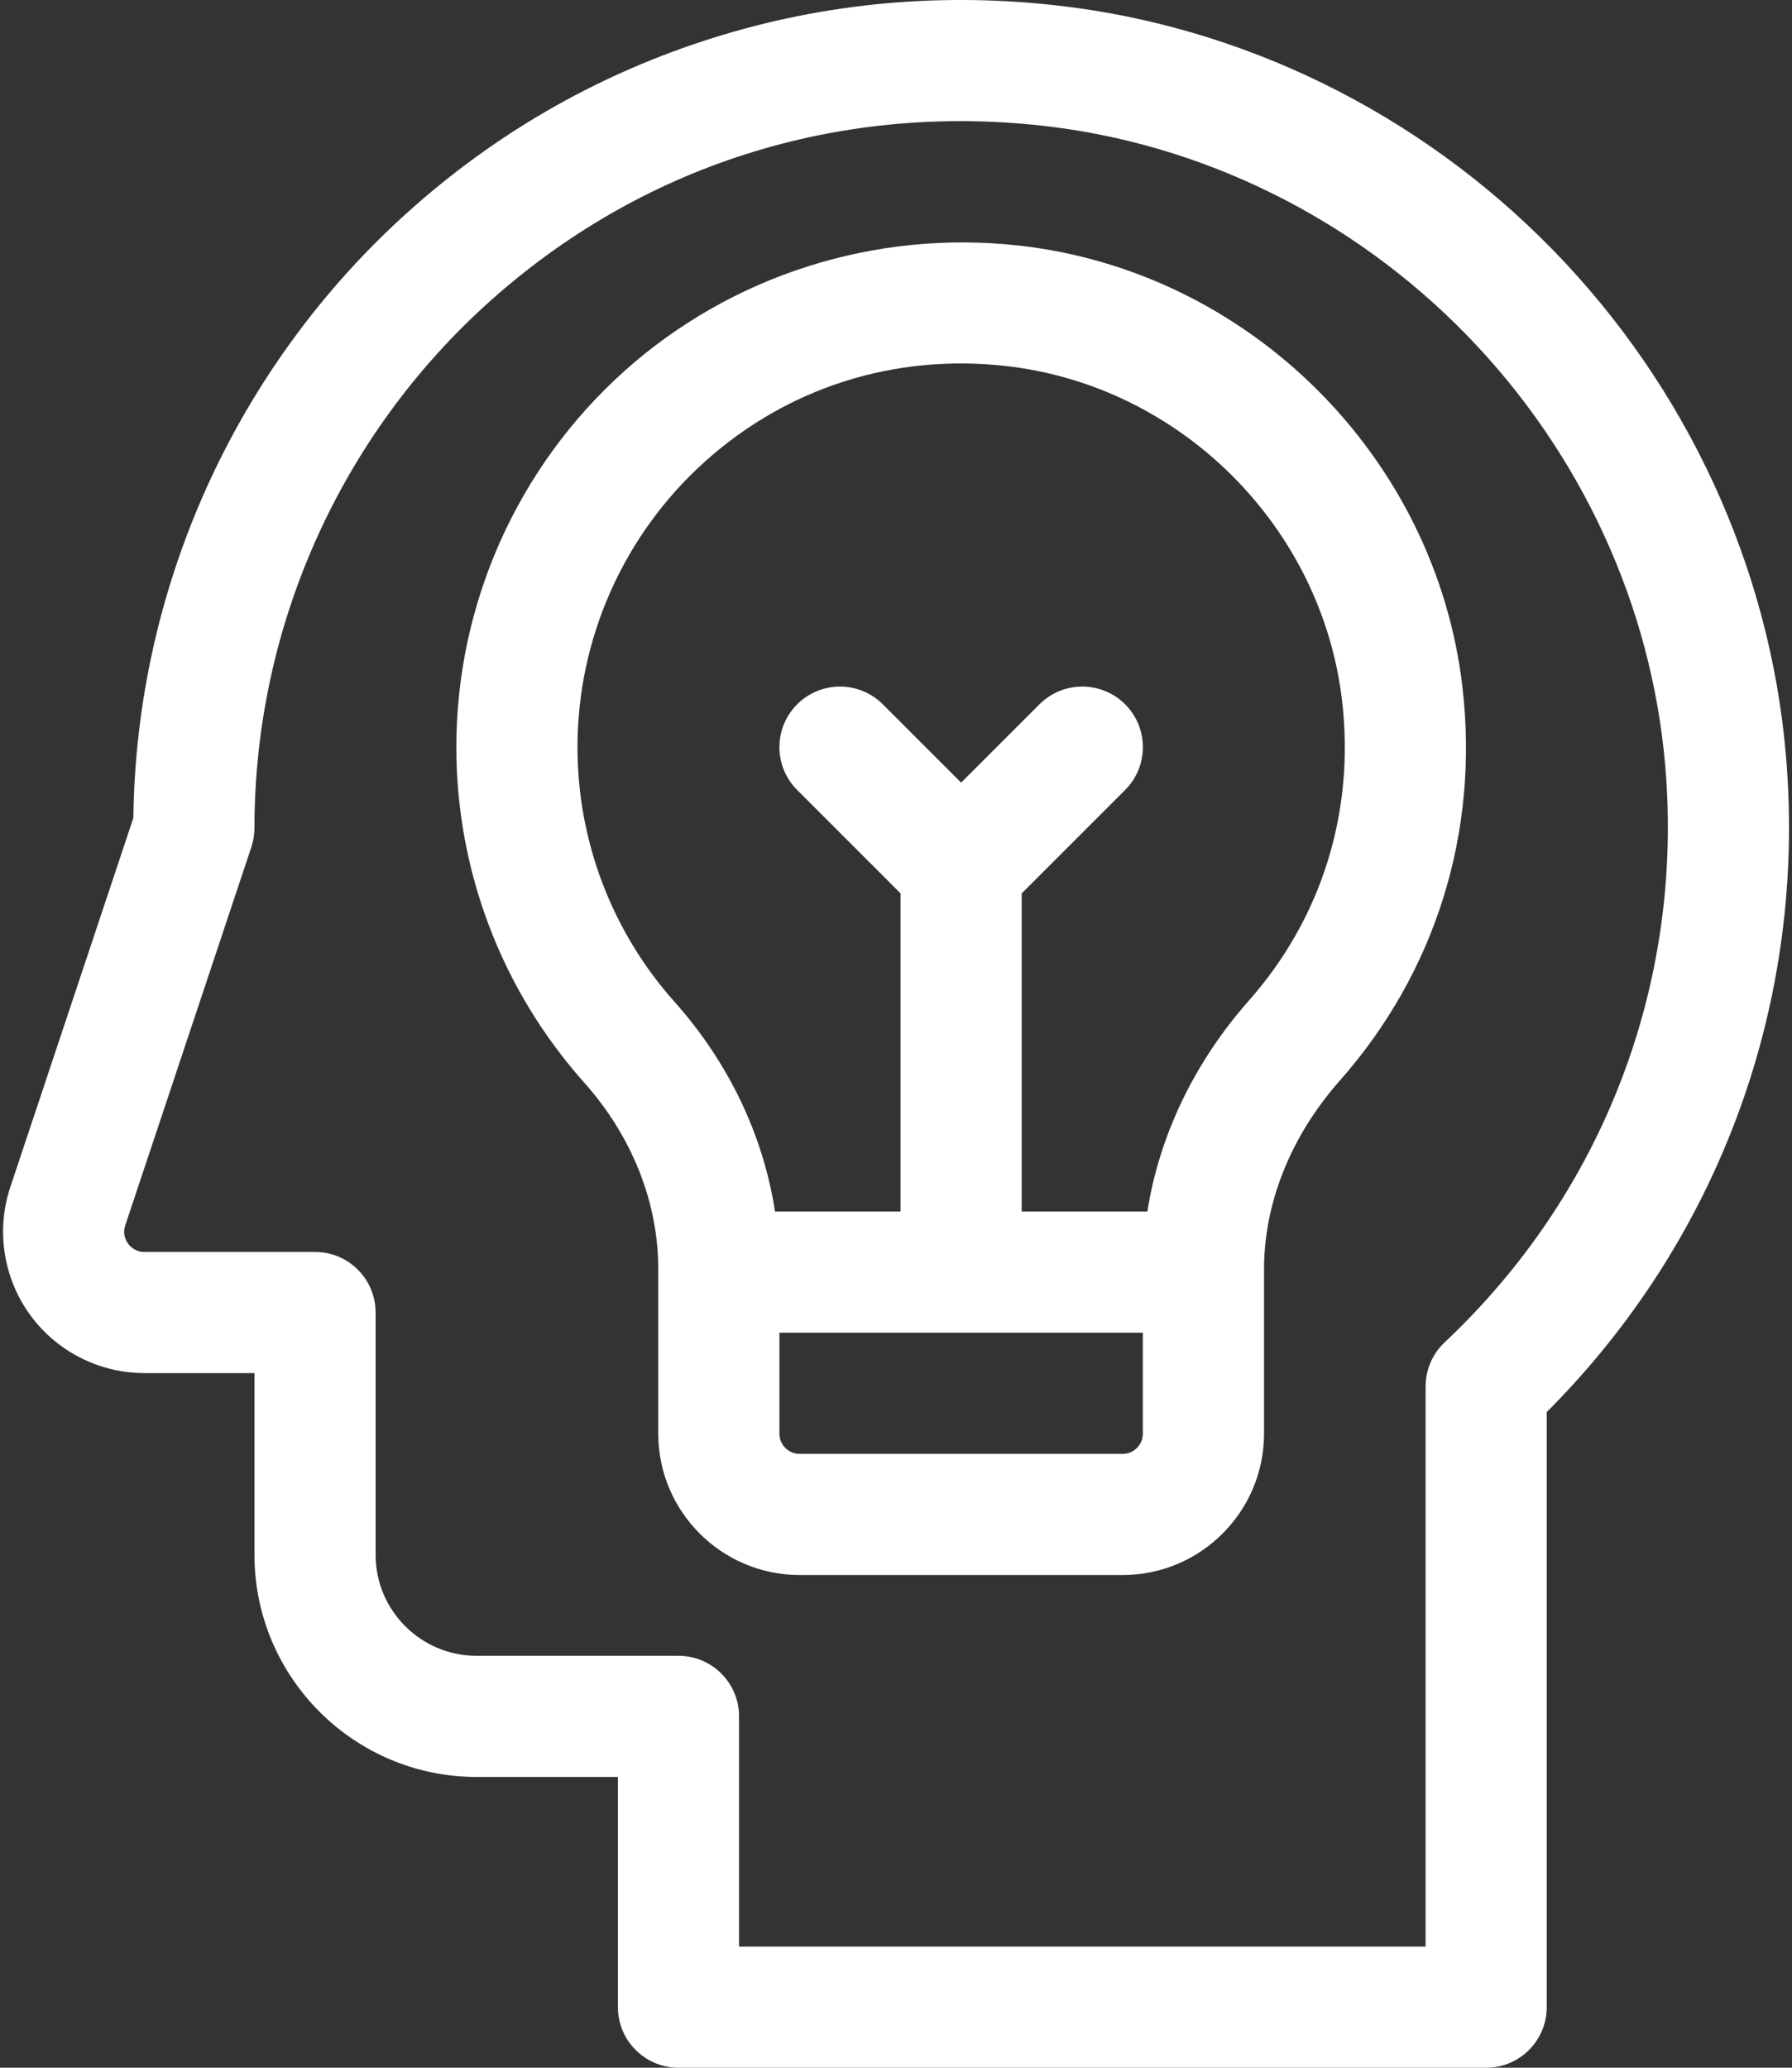 <svg width="104" height="120" viewBox="0 0 104 120" fill="none" xmlns="http://www.w3.org/2000/svg">
<rect x="0" y="0" width="104" height="120" fill="#333333" stroke="none"/>
<path d="M103.646 43.818C102.705 32.898 97.911 22.495 90.145 14.526C82.371 6.548 72.094 1.496 61.206 0.301C54.191 -0.47 47.298 0.241 40.717 2.413C34.412 4.494 28.696 7.806 23.727 12.259C13.71 21.237 7.903 34.041 7.74 47.467L0.599 68.891C-0.233 71.386 0.189 74.149 1.726 76.282C3.264 78.415 5.752 79.688 8.381 79.688H14.768V90.235C14.768 97.343 20.55 103.125 27.658 103.125H35.861V116.485C35.861 118.426 37.435 120 39.377 120H86.251C88.192 120 89.766 118.426 89.766 116.485V81.949C99.827 71.877 104.874 58.068 103.646 43.818ZM83.843 77.901C83.136 78.566 82.735 79.493 82.735 80.463V112.969H42.892V99.61C42.892 97.668 41.318 96.094 39.377 96.094H27.658C24.427 96.094 21.799 93.466 21.799 90.235V76.173C21.799 74.231 20.225 72.657 18.283 72.657H8.381C7.859 72.657 7.561 72.352 7.43 72.171C7.299 71.989 7.104 71.61 7.269 71.115L14.588 49.16C14.707 48.801 14.768 48.426 14.768 48.048C14.768 36.407 19.744 25.27 28.42 17.494C37.215 9.612 48.585 5.988 60.439 7.29C69.71 8.308 78.471 12.62 85.109 19.433C91.744 26.242 95.839 35.116 96.641 44.421C97.727 57.029 93.062 69.232 83.843 77.901Z" fill="white"/>
<path d="M59.115 14.249C50.78 13.324 42.445 15.978 36.246 21.527C30.042 27.081 26.484 35.039 26.484 43.361C26.484 50.549 29.12 57.462 33.905 62.828C36.676 65.936 38.203 69.777 38.203 73.644V83.204C38.203 87.727 41.883 91.406 46.406 91.406H65.156C69.679 91.406 73.359 87.727 73.359 83.204V73.652C73.359 69.81 74.918 65.928 77.751 62.721C83.312 56.425 85.843 48.326 84.879 39.917C83.344 26.53 72.509 15.735 59.115 14.249ZM66.327 83.204C66.327 83.85 65.802 84.375 65.156 84.375H46.406C45.76 84.375 45.234 83.85 45.234 83.204V77.344H66.327V83.204ZM72.481 58.067C69.31 61.657 67.278 65.912 66.589 70.313H59.296V51.848L65.297 45.846C66.671 44.474 66.671 42.248 65.297 40.875C63.925 39.502 61.699 39.502 60.326 40.875L55.78 45.42L51.235 40.875C49.862 39.502 47.636 39.502 46.263 40.875C44.89 42.248 44.89 44.474 46.263 45.846L52.265 51.848V70.313H44.978C44.301 65.896 42.291 61.667 39.152 58.148C35.517 54.072 33.515 48.821 33.515 43.361C33.515 37.036 36.22 30.988 40.936 26.766C45.716 22.486 51.897 20.523 58.34 21.237C68.505 22.365 76.728 30.558 77.894 40.718C78.628 47.122 76.706 53.284 72.481 58.067Z" fill="white"/>
</svg>
